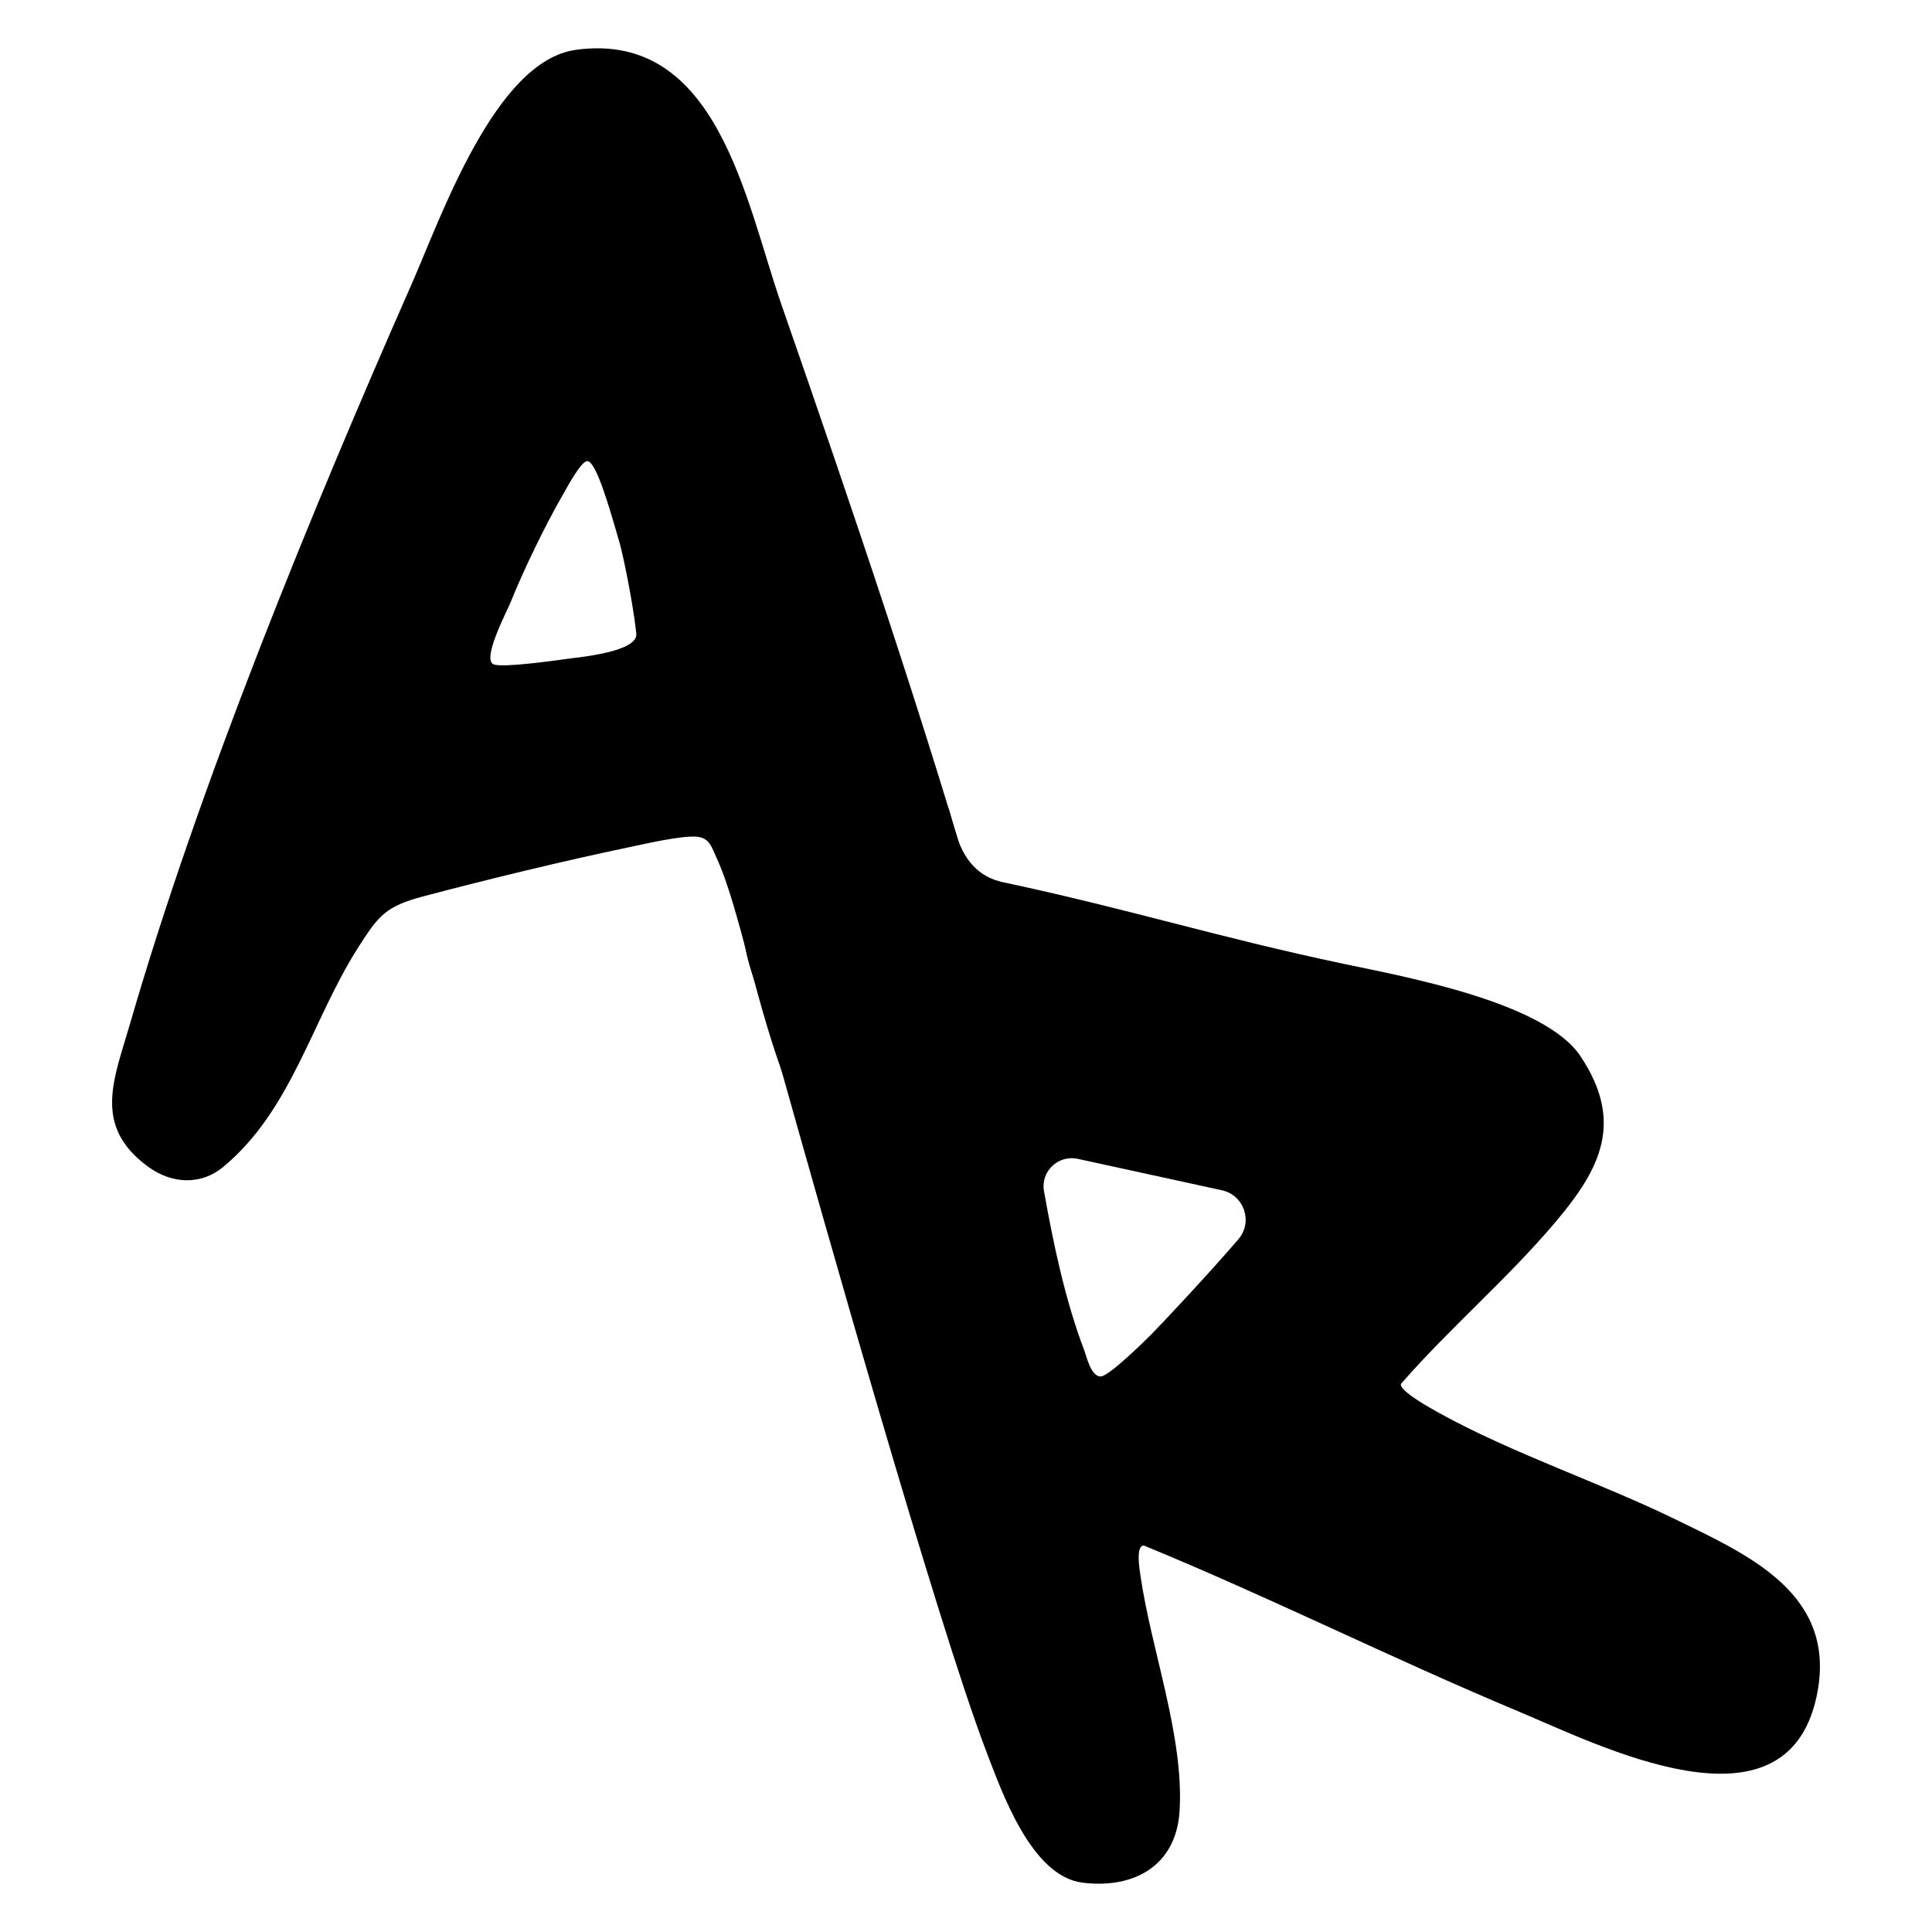 <svg viewBox="0 0 1440 1440" version="1.1" xmlns="http://www.w3.org/2000/svg" id="Layer_1">
  
  <path d="M1044.22,1031.4c-1.96,5.15,23.93,19.25,28.72,21.9,54.8,30.26,119.05,51.48,175.8,79.13,55.02,26.8,121.7,56.09,105.17,132.34-23.18,106.94-161.77,36.07-222.71,10.58-93.68-39.18-184.73-84.84-278.71-123.43-6.23.14-3.06,18.32-2.39,22.89,8.04,55.29,32.49,119.56,29.09,175-2.48,40.47-33.56,58.19-72.24,53.44-38.29-4.7-60.18-67.41-72.14-98.73-36.65-95.94-124.73-408.39-152.5-507.26-20.8-74.05-22.44-68.57-27.16-92.41-8.41-42.43,138.5-146.26,152.33-100.81,4.61,15.14,8.61,46.8,40.16,53.52,93.68,19.94,160.81,41.26,254,60.86,46.66,9.82,149.57,28.65,176.36,68.81,32.7,49.02,14.88,83.84-18.14,123.02-35.94,42.65-78.96,79.16-115.63,121.15ZM910.73,887.16l-107.45-23.43c-14.48-3.16-27.71,9.34-25.17,23.94.01.06.02.12.03.17,6.91,38.9,15.88,81.75,30.1,118.86,1.45,3.79,5.11,20.33,12.67,19.13,6.79-1.08,32.75-26.83,37.36-31.4,4.19-4.15,40.68-42.72,64.75-70.76,11.07-12.89,4.3-32.89-12.29-36.51Z"></path>
  <path d="M429.2,37.13c105.77-14.45,126.51,113.03,153.05,189.37,52.78,151.84,107.01,311.04,151.27,465.38,8.78,30.6,30.49,95.24,30.79,124.12.3,29.2-25.33,69.01-53.45,78.48-127.89,43.08-142.04-180.38-176.98-255.53-3.3-7.09-4.95-14.47-14.46-15.31-11.49-1.01-38.44,5.29-51,7.92-47.84,10-105.13,23.89-152.45,36.41-28.29,7.49-33.53,14.04-48.71,37.76-34.9,54.51-49.6,121.54-100.94,164.09-16.22,13.44-37.9,13.07-56.25-.45-41.18-30.35-25.13-64.92-13.12-106.41,51.16-176.82,134.99-381.33,209.54-550.46,22.32-50.63,62.48-167.12,122.73-175.35ZM368.25,495.29c7.56,2.36,44.04-2.78,55.67-4.38,8.11-1.12,51.85-5.06,50.35-18.75-2.51-22.94-9.72-57.99-12.46-67.54-8.61-29.93-17.71-60.91-24.12-60.91-4.74,0-15.78,20.91-17.82,24.41-12.72,21.89-29.47,56.31-39.08,80.28-2.95,7.35-22.37,43.83-12.55,46.89Z"></path>
</svg>